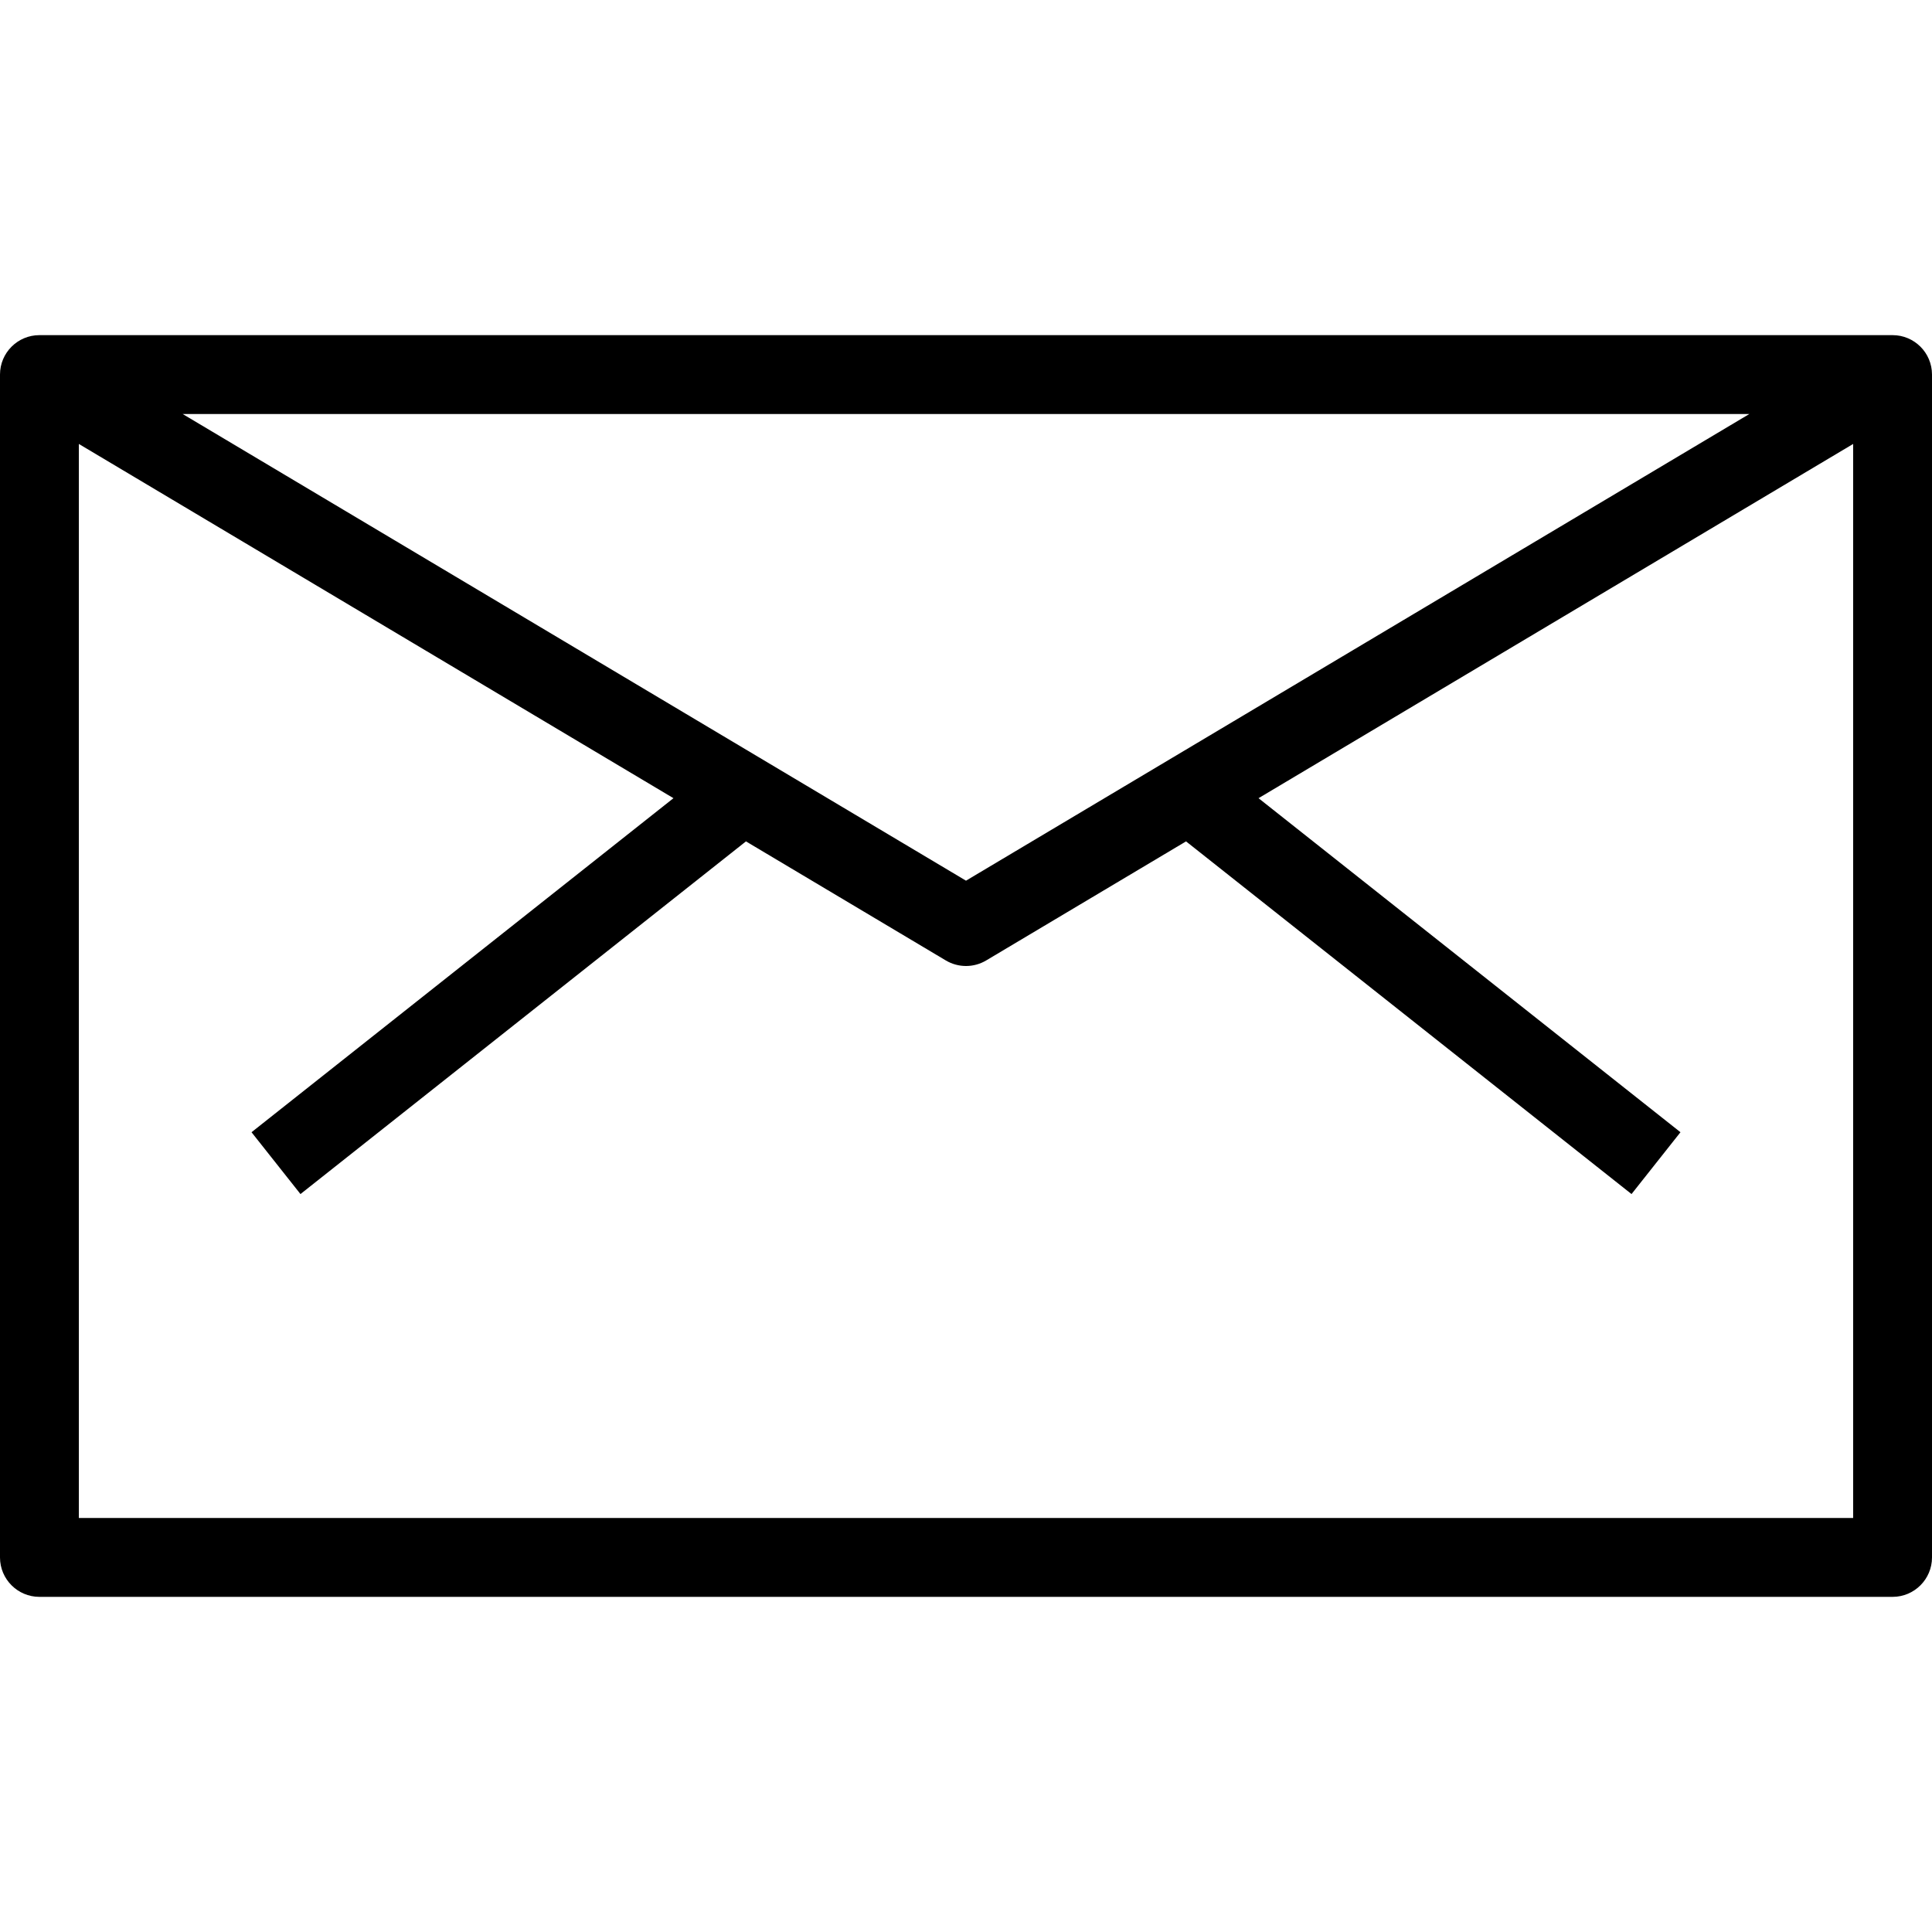 <svg id="Layer_1" xmlns="http://www.w3.org/2000/svg" xmlns:xlink="http://www.w3.org/1999/xlink" viewBox="0 0 490 490" style="enable-background:new 0 0 490 490;"><g><g><path d="M480 85H10C4.478 85 0 89.478.0 95v3e2c0 5.522 4.478 10 10 10h470c5.522.0 10-4.478 10-10V95C490 89.478 485.522 85 480 85zm-36.324 20L245 223.36 46.324 105H443.676zM470 385H20V112.597l150.807 89.842-107.014 84.72 12.414 15.682 112.986-89.447 50.688 30.197C241.459 244.53 243.229 245 245 245s3.541-.47 5.118-1.409l50.688-30.197 112.986 89.447 12.414-15.682L319.193 202.44 470 112.597V385z"/></g></g><g/><g/><g/><g/><g/><g/><g/><g/><g/><g/><g/><g/><g/><g/><g/></svg>